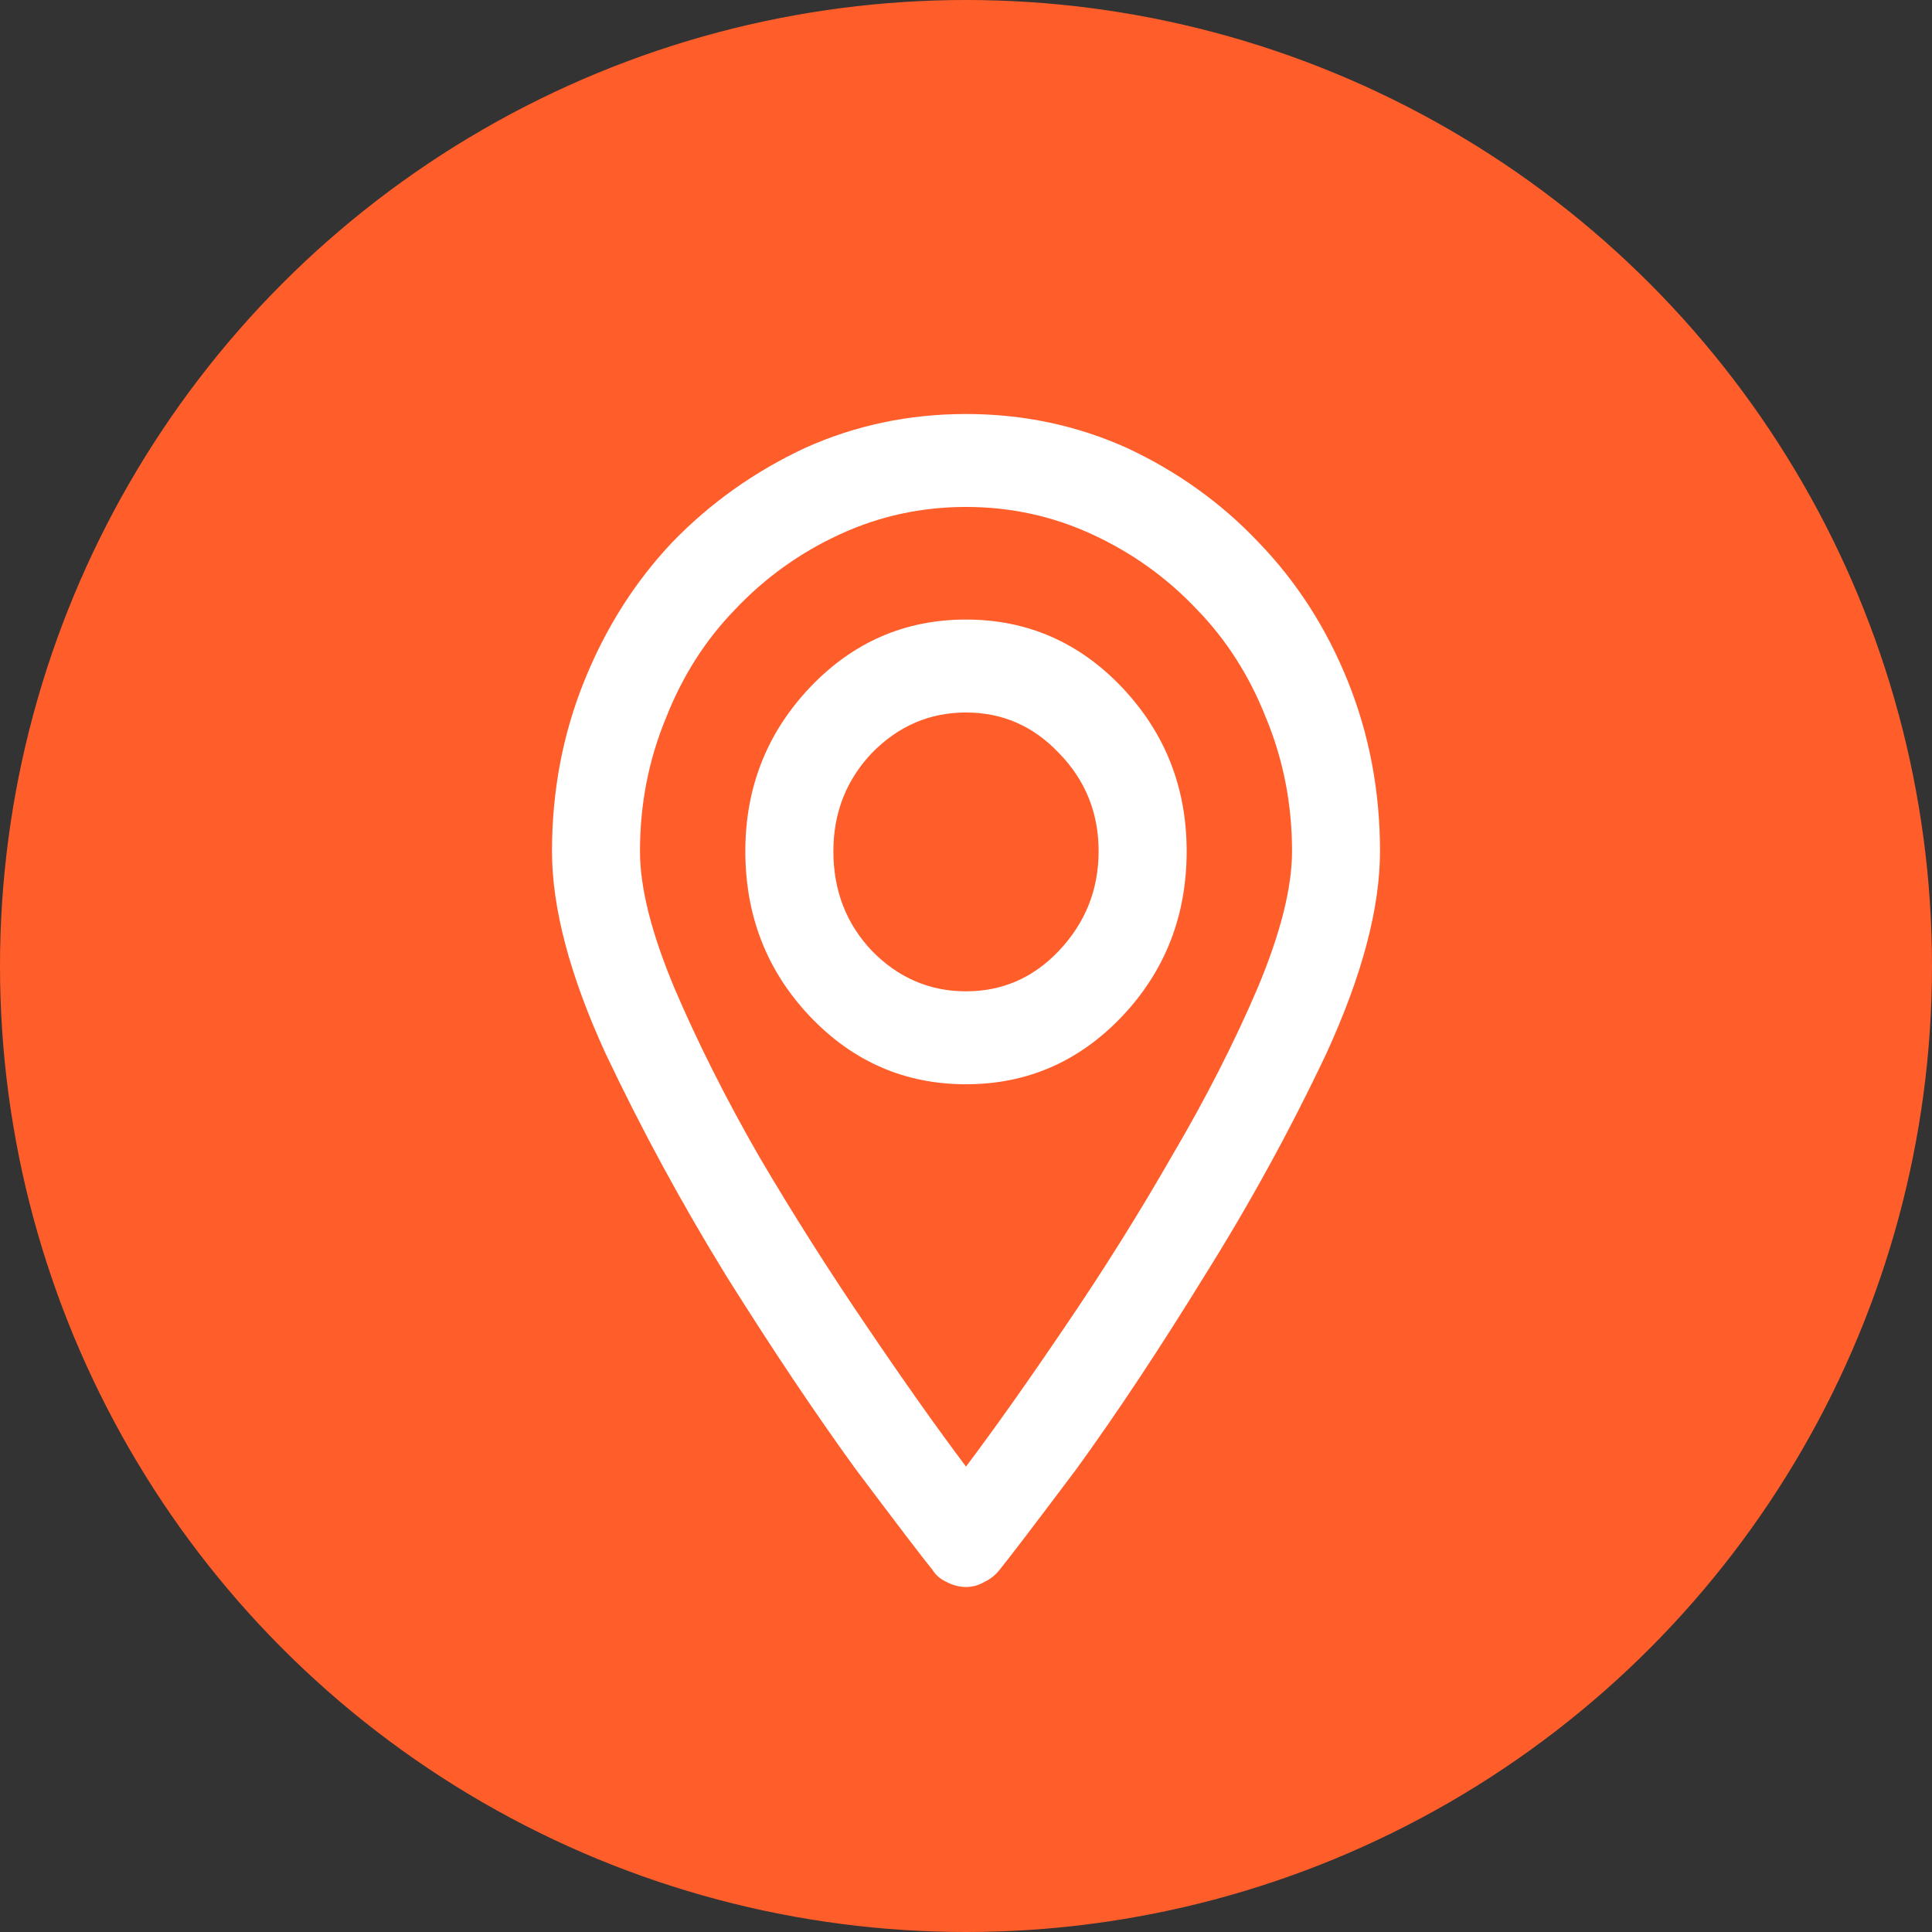 <?xml version="1.0" encoding="UTF-8"?> <svg xmlns="http://www.w3.org/2000/svg" width="28" height="28" viewBox="0 0 28 28" fill="none"><rect x="0" y="0" width="28" height="28" fill="#333333" stroke="none"/><circle cx="14" cy="14" r="14" fill="#FF5E2B"></circle><path d="M14 8.979C13.114 8.979 12.359 9.308 11.736 9.965C11.114 10.623 10.802 11.414 10.802 12.337C10.802 13.273 11.114 14.07 11.736 14.728C12.359 15.385 13.114 15.714 14 15.714C14.886 15.714 15.641 15.385 16.264 14.728C16.886 14.07 17.198 13.273 17.198 12.337C17.198 11.414 16.886 10.623 16.264 9.965C15.641 9.308 14.886 8.979 14 8.979ZM14 14.367C13.473 14.367 13.018 14.171 12.635 13.779C12.264 13.387 12.078 12.906 12.078 12.337C12.078 11.78 12.264 11.306 12.635 10.914C13.018 10.522 13.473 10.326 14 10.326C14.527 10.326 14.976 10.522 15.347 10.914C15.73 11.306 15.922 11.78 15.922 12.337C15.922 12.894 15.73 13.374 15.347 13.779C14.976 14.171 14.527 14.367 14 14.367ZM14 6C13.174 6 12.395 6.164 11.665 6.493C10.934 6.835 10.293 7.29 9.743 7.859C9.204 8.429 8.778 9.099 8.467 9.871C8.156 10.642 8 11.464 8 12.337C8 13.159 8.257 14.133 8.772 15.259C9.299 16.372 9.886 17.453 10.533 18.503C11.192 19.553 11.814 20.483 12.401 21.292C13 22.089 13.371 22.576 13.515 22.753C13.563 22.829 13.629 22.886 13.713 22.924C13.808 22.975 13.904 23 14 23C14.096 23 14.186 22.975 14.27 22.924C14.353 22.886 14.425 22.829 14.485 22.753C14.629 22.576 15 22.089 15.599 21.292C16.186 20.483 16.802 19.553 17.449 18.503C18.108 17.453 18.701 16.372 19.227 15.259C19.742 14.133 20 13.159 20 12.337C20 11.464 19.844 10.642 19.533 9.871C19.222 9.099 18.79 8.429 18.239 7.859C17.701 7.29 17.066 6.835 16.335 6.493C15.605 6.164 14.826 6 14 6ZM14 21.255C13.581 20.698 13.102 20.021 12.563 19.224C12.012 18.415 11.491 17.593 11 16.758C10.521 15.923 10.114 15.114 9.778 14.329C9.443 13.532 9.275 12.868 9.275 12.337C9.275 11.654 9.401 11.009 9.653 10.402C9.892 9.795 10.227 9.27 10.659 8.827C11.09 8.372 11.593 8.011 12.168 7.746C12.742 7.48 13.353 7.347 14 7.347C14.647 7.347 15.258 7.48 15.832 7.746C16.407 8.011 16.91 8.372 17.341 8.827C17.773 9.27 18.108 9.795 18.347 10.402C18.599 11.009 18.725 11.654 18.725 12.337C18.725 12.868 18.557 13.532 18.222 14.329C17.886 15.114 17.473 15.923 16.982 16.758C16.503 17.593 15.988 18.415 15.437 19.224C14.898 20.021 14.419 20.698 14 21.255Z" fill="white"></path></svg> 